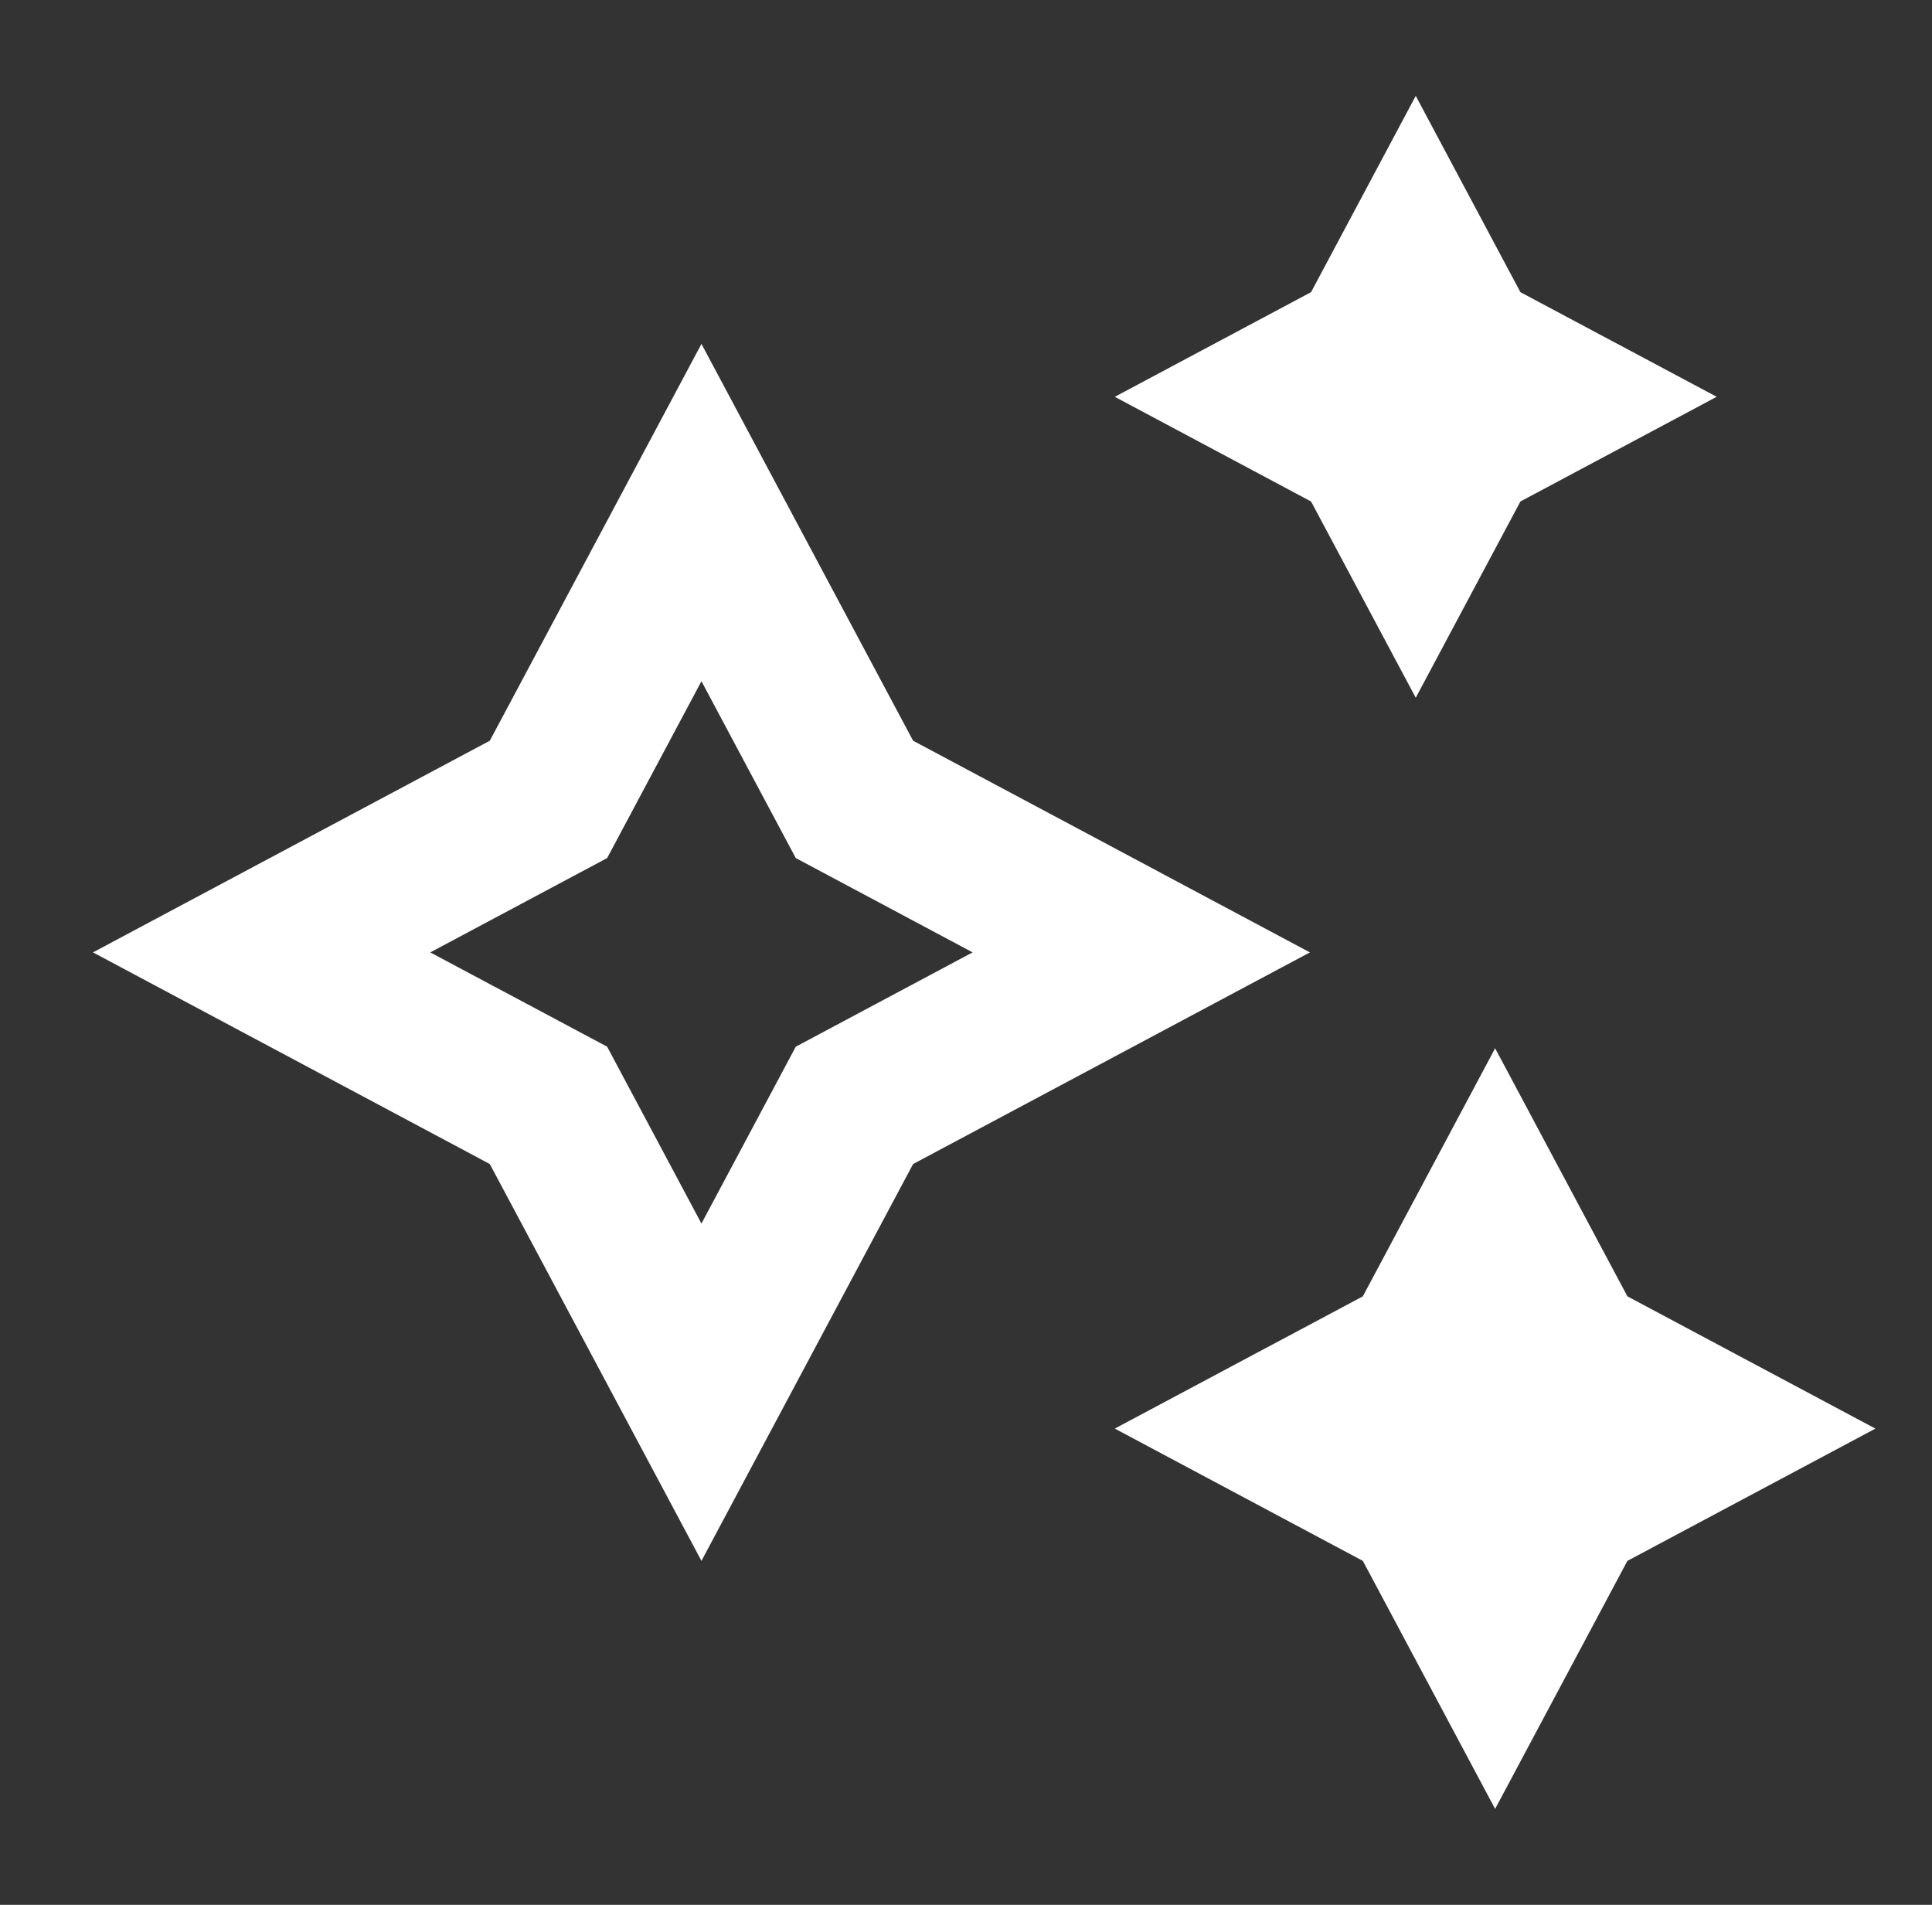 <svg width="71" height="70" viewBox="0 0 71 70" fill="none" xmlns="http://www.w3.org/2000/svg">
<rect x="0" y="0" width="71" height="70" fill="#333333" stroke="none"/>
<path d="M52.028 3.523L55.874 10.736L63.087 14.582L55.874 18.429L52.028 25.641L48.181 18.429L40.969 14.582L48.181 10.736L52.028 3.523ZM33.556 27.221L48.139 34.999L33.556 42.777L25.778 57.36L18 42.777L3.417 34.999L18 27.221L25.778 12.638L33.556 27.221ZM35.743 34.999L29.244 31.533L25.778 25.034L22.312 31.533L15.813 34.999L22.312 38.465L25.778 44.964L29.244 38.465L35.743 34.999ZM59.806 47.638L54.945 38.523L50.084 47.638L40.969 52.499L50.084 57.36L54.945 66.475L59.806 57.36L68.92 52.499L59.806 47.638Z" fill="white"/>
</svg>

